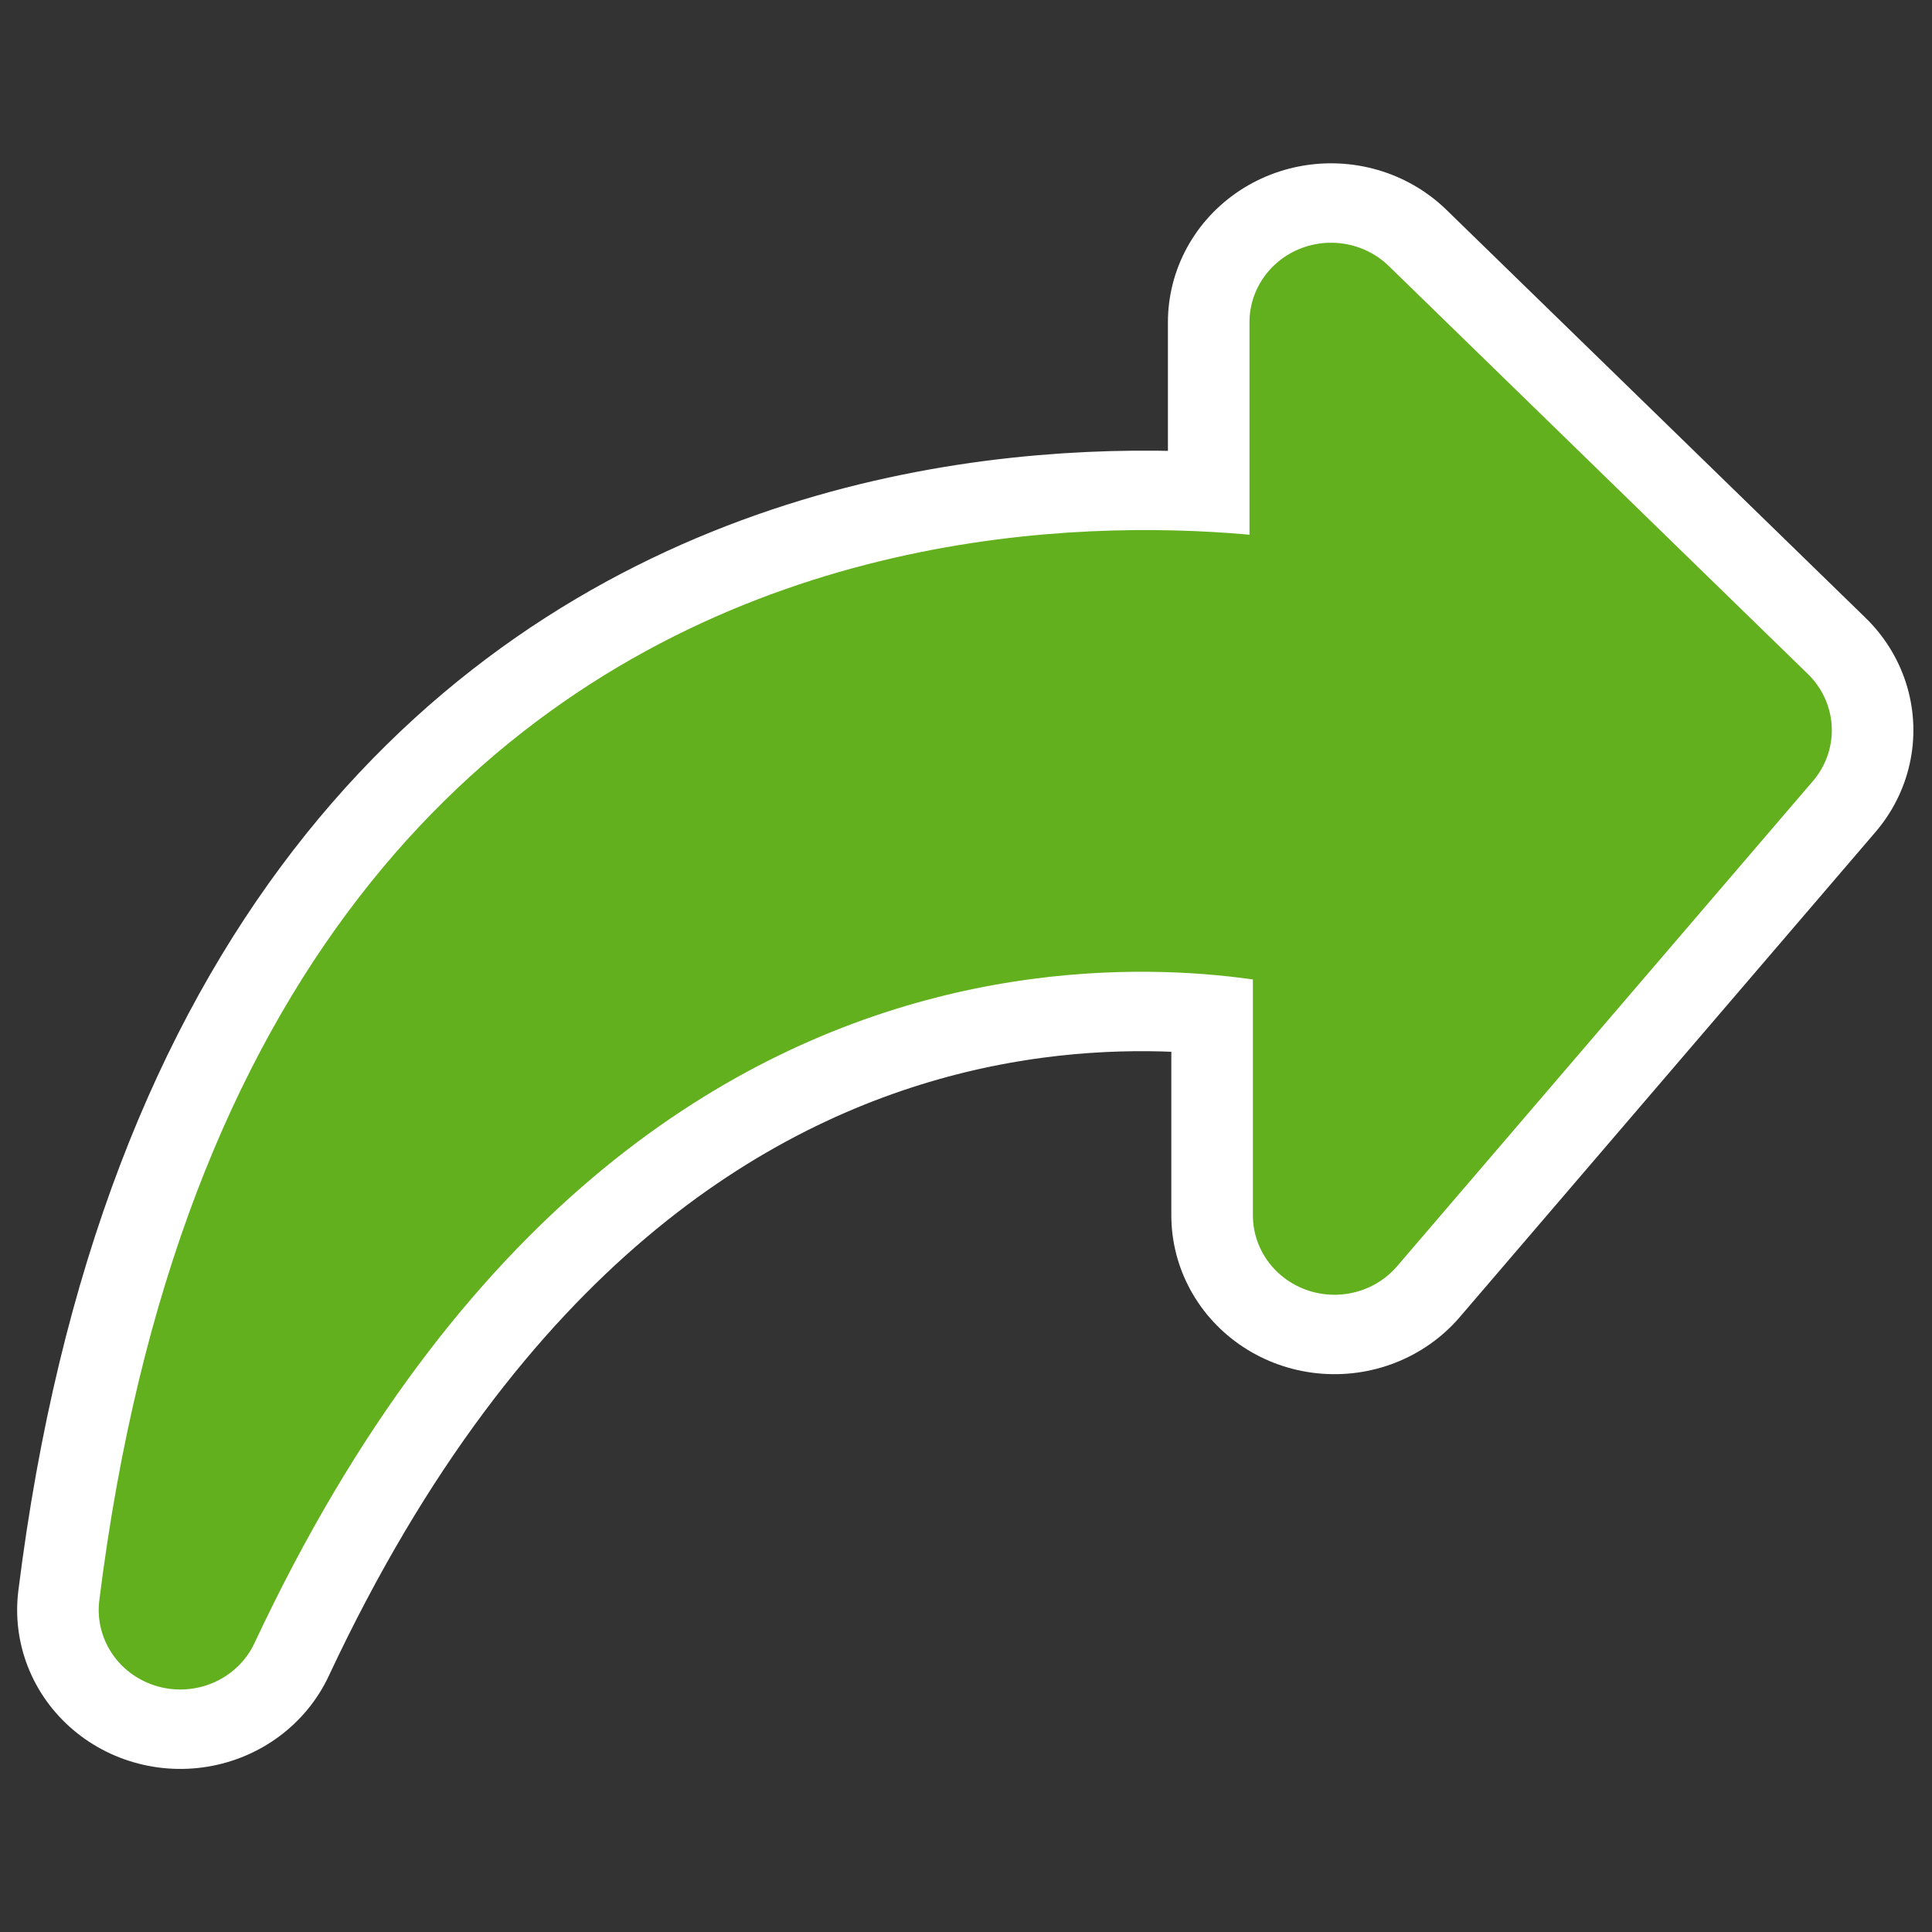 <svg xmlns="http://www.w3.org/2000/svg" viewBox="0 0 60 60" version="1.0"><rect x="0" y="0" width="60" height="60" fill="#333333" stroke="none"/><g stroke-linejoin="round" stroke-linecap="round"><path d="M114.58 5.055c-7.89 17.304-21.247 13.233-21.374 13.233v-5.726l-7.699 9.225 7.762 7.76V23.76s18.511 4.326 21.311-18.704z" stroke="#fff" stroke-width="6.043" fill="none" transform="matrix(-1.677 0 0 -1.633 197.75 58.256)"/><path d="M114.58 5.055c-7.89 17.304-21.247 13.233-21.374 13.233v-5.726l-7.699 9.225 7.762 7.76V23.76s18.511 4.326 21.311-18.704z" fill-rule="evenodd" stroke="#62b01e" stroke-width="3.022" fill="#62b01e" transform="matrix(-1.677 0 0 -1.633 197.75 58.256)"/></g></svg>